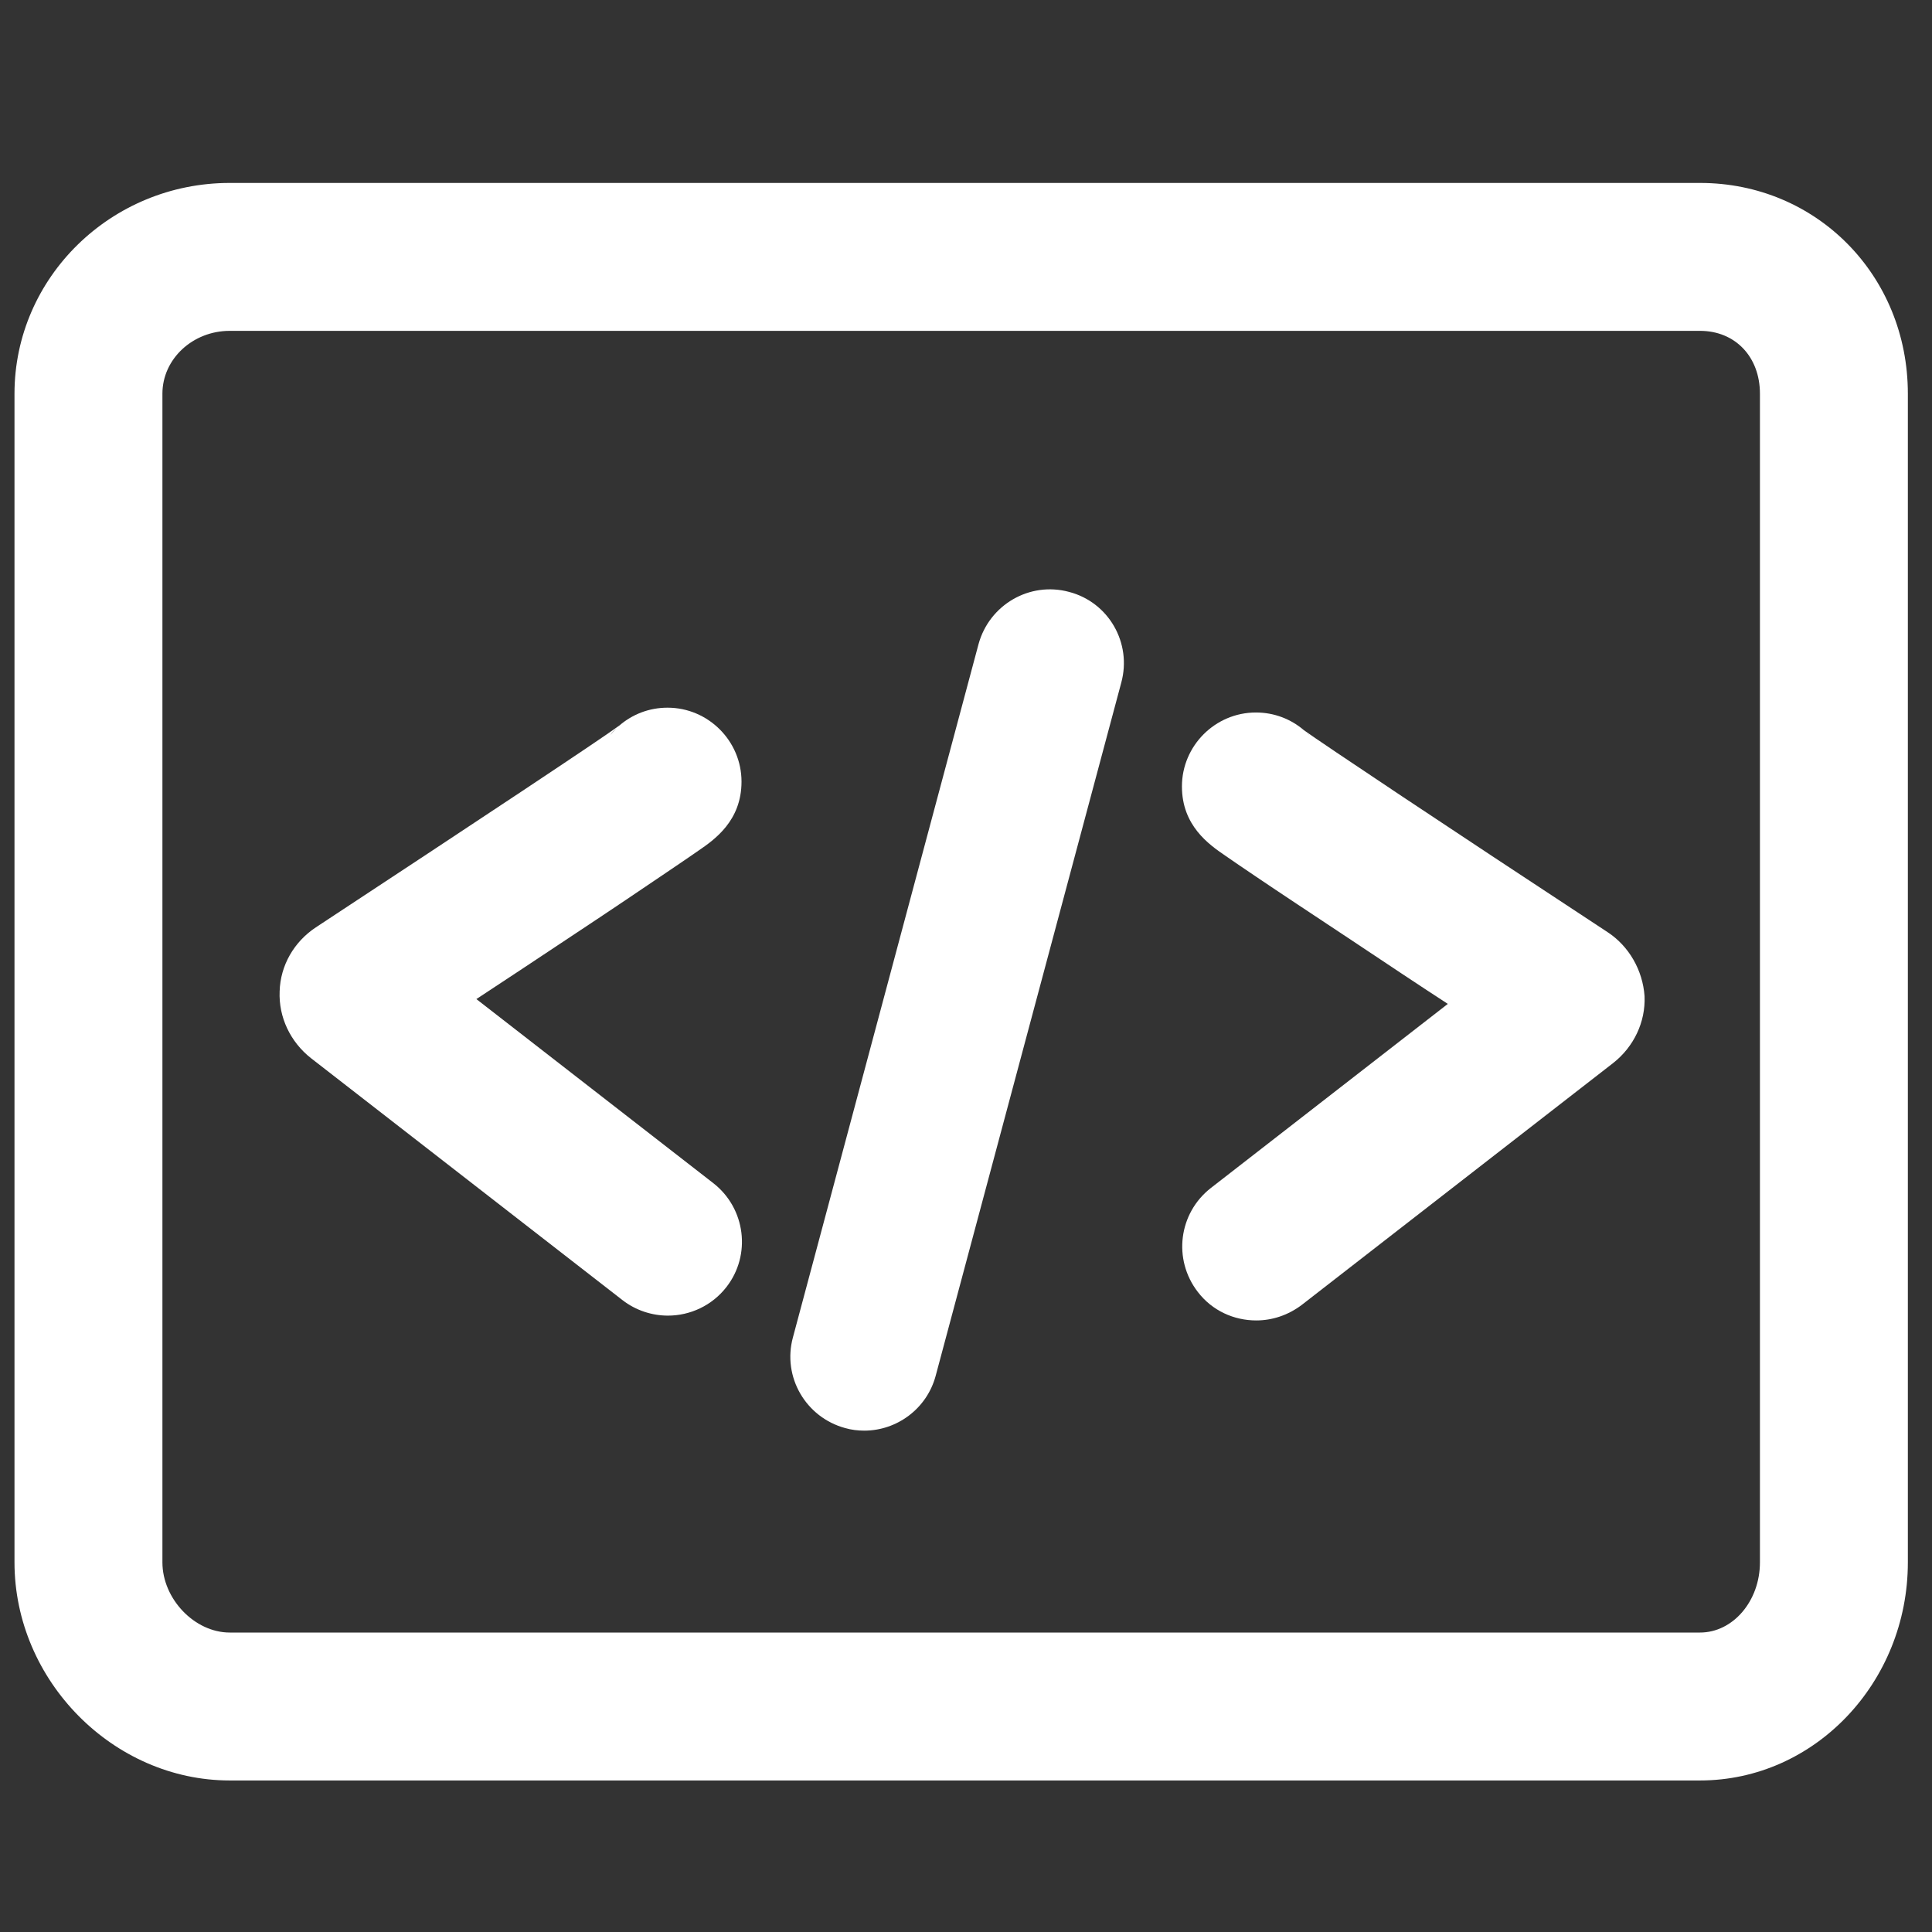 <?xml version="1.0" encoding="utf-8"?>
<!-- Generator: Adobe Illustrator 13.0.0, SVG Export Plug-In . SVG Version: 6.00 Build 14948)  -->
<!DOCTYPE svg PUBLIC "-//W3C//DTD SVG 1.1//EN" "http://www.w3.org/Graphics/SVG/1.1/DTD/svg11.dtd">
<svg version="1.1" id="Layer_1" xmlns="http://www.w3.org/2000/svg" xmlns:xlink="http://www.w3.org/1999/xlink" x="0px" y="0px"
	 width="200px" height="200px" viewBox="0 0 200 200" enable-background="new 0 0 200 200" xml:space="preserve">
<rect x="0" y="0" width="200" height="200" fill="#333333" stroke="none"/>
<title>Asset 75</title>
<path id="XMLID_351_" fill="#FFFFFF" d="M175.986,18.938H23.78c-12.289,0-22.28,9.8-22.28,21.82v120.969
	c0,12.25,10.221,22.586,22.28,22.586h152.207c11.867,0,21.514-10.145,21.514-22.586V40.758
	C197.5,28.508,188.045,18.938,175.986,18.938z M182.188,161.727c0,4.02-2.795,7.273-6.201,7.273H23.78
	c-3.637,0-6.967-3.483-6.967-7.273V40.758c0-3.599,3.139-6.508,6.967-6.508h152.207c3.637,0,6.201,2.68,6.201,6.508V161.727
	L182.188,161.727z"/>
<path id="XMLID_354_" fill="#FFFFFF" d="M69.028,90.294c1.416-0.957,2.488-1.685,3.254-2.221c1.684-1.148,4.479-3.101,4.479-7.158
	c0-4.211-3.445-7.656-7.656-7.656c-1.914,0-3.637,0.689-4.977,1.837c-2.029,1.493-14.508,9.762-31.429,20.902
	c-2.259,1.492-3.675,3.942-3.751,6.622c-0.115,2.68,1.11,5.245,3.254,6.929l32.233,25.036c1.378,1.072,3.063,1.608,4.708,1.608
	c2.297,0,4.555-1.034,6.048-2.948c2.603-3.33,1.991-8.153-1.34-10.757l-24.538-19.064c3.024-1.99,6.508-4.287,9.838-6.508
	C63.324,94.16,66.655,91.901,69.028,90.294z M63.822,75.402c-0.229,0.229-0.459,0.459-0.651,0.689
	C63.362,75.823,63.592,75.594,63.822,75.402z"/>
<path id="XMLID_357_" fill="#FFFFFF" d="M166.416,96.495c-16.959-11.14-29.4-19.447-31.43-20.901
	c-1.34-1.148-3.063-1.837-4.977-1.837c-4.211,0-7.656,3.445-7.656,7.656c0,4.058,2.795,6.01,4.479,7.159
	c0.766,0.536,1.837,1.263,3.254,2.22c2.373,1.608,5.742,3.828,9.953,6.623c3.33,2.221,6.775,4.518,9.838,6.508l-24.538,19.064
	c-3.33,2.603-3.943,7.388-1.34,10.757c1.493,1.952,3.752,2.947,6.049,2.947c1.646,0,3.292-0.536,4.708-1.607l32.233-25.036
	c2.144-1.685,3.368-4.249,3.254-6.929C170.053,100.438,168.636,97.95,166.416,96.495z M135.255,75.823
	c0.229,0.191,0.421,0.459,0.65,0.689C135.714,76.283,135.484,76.053,135.255,75.823z"/>
<path id="XMLID_358_" fill="#FFFFFF" d="M110.678,61.276c-4.096-1.11-8.269,1.34-9.379,5.398l-19.217,71.777
	c-1.11,4.097,1.34,8.27,5.397,9.379c0.651,0.191,1.34,0.269,1.991,0.269c3.369,0,6.47-2.259,7.388-5.666l19.218-71.777
	C117.186,66.56,114.774,62.349,110.678,61.276z"/>
</svg>
